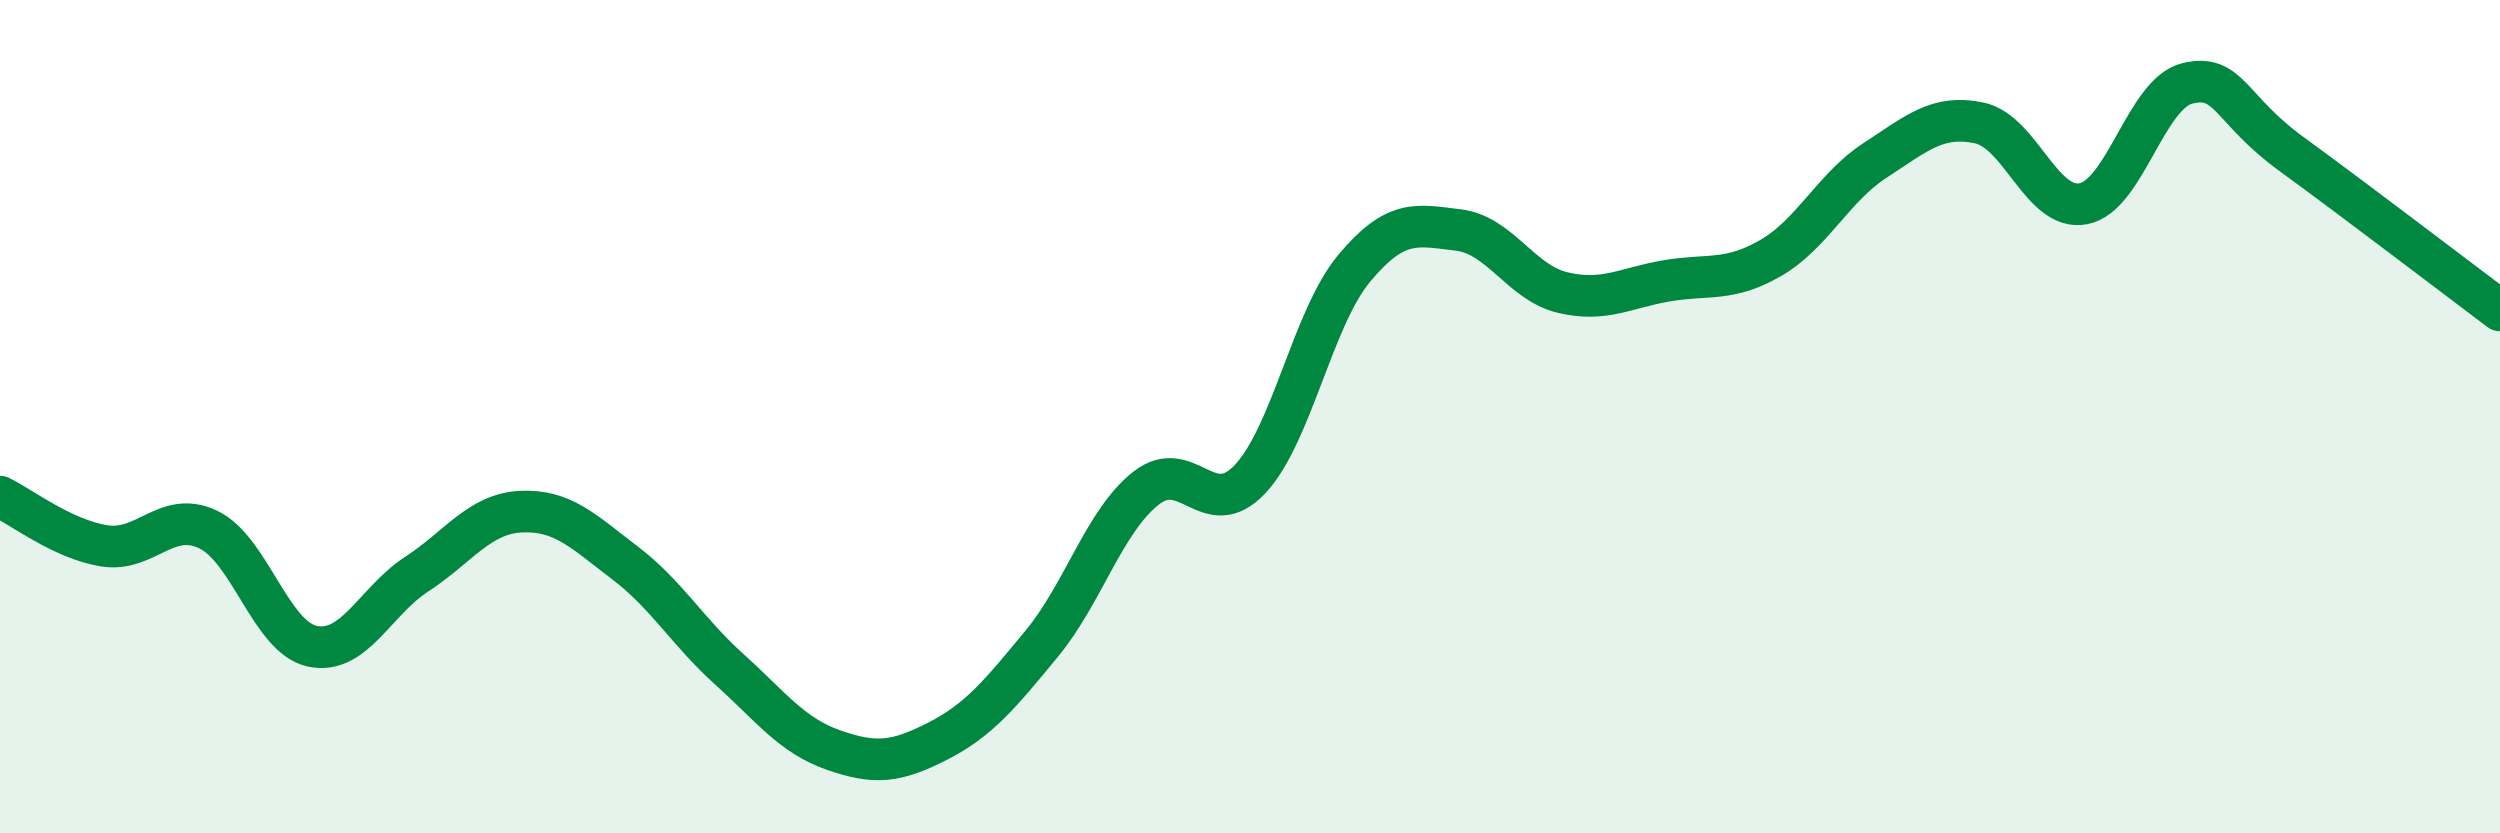
    <svg width="60" height="20" viewBox="0 0 60 20" xmlns="http://www.w3.org/2000/svg">
      <path
        d="M 0,11.92 C 0.5,12.16 1.5,12.94 2.5,13.1 C 3.5,13.26 4,12.23 5,12.71 C 6,13.19 6.5,15.3 7.5,15.51 C 8.5,15.72 9,14.43 10,13.78 C 11,13.13 11.5,12.33 12.5,12.28 C 13.5,12.23 14,12.75 15,13.51 C 16,14.27 16.5,15.16 17.5,16.06 C 18.5,16.96 19,17.65 20,18 C 21,18.35 21.5,18.3 22.5,17.79 C 23.5,17.28 24,16.66 25,15.45 C 26,14.24 26.5,12.51 27.5,11.72 C 28.5,10.93 29,12.56 30,11.5 C 31,10.44 31.5,7.64 32.5,6.44 C 33.5,5.24 34,5.4 35,5.52 C 36,5.64 36.5,6.78 37.5,7.02 C 38.5,7.26 39,6.91 40,6.74 C 41,6.57 41.5,6.77 42.5,6.19 C 43.5,5.61 44,4.5 45,3.85 C 46,3.2 46.5,2.74 47.5,2.95 C 48.5,3.16 49,5.08 50,4.89 C 51,4.7 51.5,2.24 52.5,2 C 53.5,1.76 53.5,2.61 55,3.7 C 56.5,4.79 59,6.7 60,7.45L60 20L0 20Z"
        fill="#008740"
        opacity="0.1"
        stroke-linecap="round"
        stroke-linejoin="round"
      />
      <path
        d="M 0,11.92 C 0.5,12.16 1.5,12.94 2.5,13.1 C 3.5,13.26 4,12.23 5,12.71 C 6,13.19 6.5,15.3 7.5,15.51 C 8.5,15.72 9,14.43 10,13.78 C 11,13.13 11.5,12.33 12.5,12.28 C 13.5,12.23 14,12.75 15,13.51 C 16,14.27 16.5,15.16 17.5,16.06 C 18.5,16.96 19,17.65 20,18 C 21,18.35 21.5,18.3 22.5,17.79 C 23.5,17.28 24,16.66 25,15.45 C 26,14.24 26.5,12.51 27.5,11.72 C 28.5,10.93 29,12.56 30,11.5 C 31,10.44 31.5,7.64 32.5,6.44 C 33.5,5.24 34,5.4 35,5.52 C 36,5.64 36.5,6.78 37.5,7.02 C 38.5,7.26 39,6.91 40,6.74 C 41,6.57 41.5,6.77 42.5,6.19 C 43.5,5.61 44,4.5 45,3.85 C 46,3.2 46.5,2.74 47.5,2.95 C 48.5,3.16 49,5.08 50,4.89 C 51,4.7 51.5,2.24 52.5,2 C 53.5,1.76 53.5,2.61 55,3.7 C 56.5,4.79 59,6.7 60,7.45"
        stroke="#008740"
        stroke-width="1"
        fill="none"
        stroke-linecap="round"
        stroke-linejoin="round"
      />
    </svg>
  